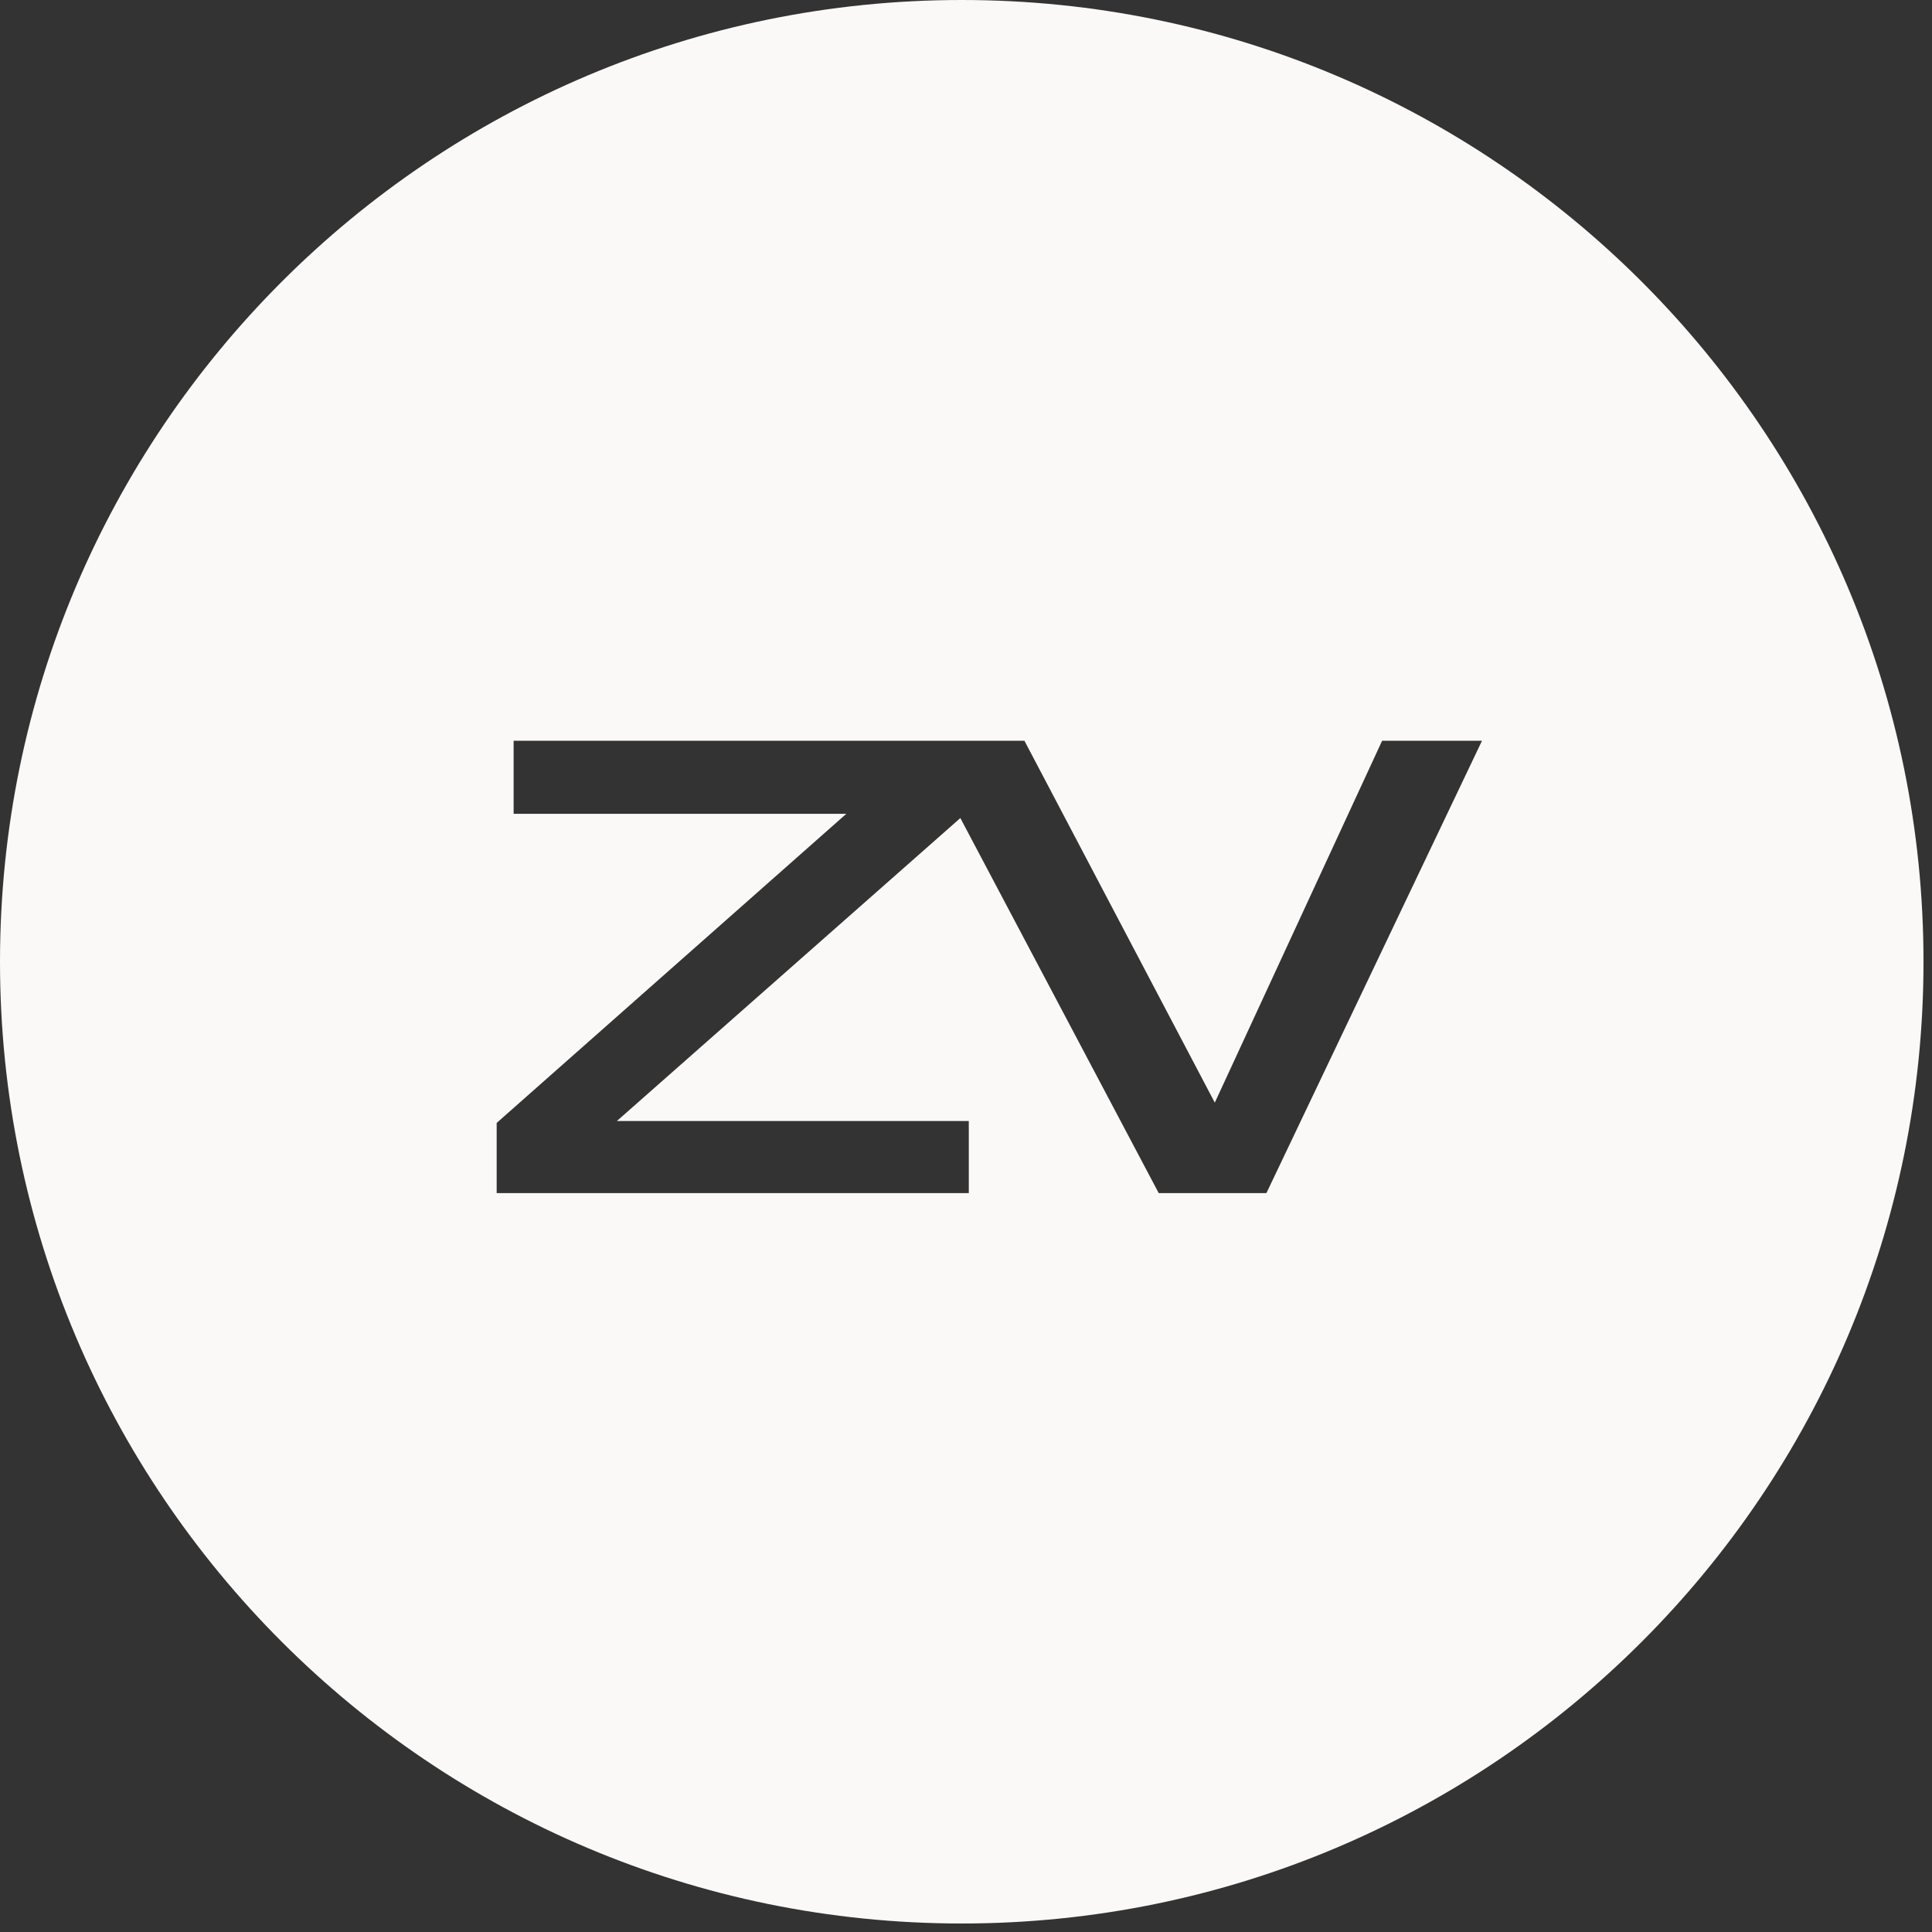 <?xml version="1.0" encoding="UTF-8"?> <svg xmlns="http://www.w3.org/2000/svg" width="40" height="40" viewBox="0 0 40 40" fill="none"><rect x="0" y="0" width="40" height="40" fill="#333333" stroke="none"/><g clip-path="url(#clip0_807_3625)"><path d="M19.912 0C8.917 0 0 8.917 0 19.912C0 30.907 8.917 39.824 19.912 39.824C30.907 39.824 39.824 30.907 39.824 19.912C39.824 8.917 30.907 0 19.912 0ZM26.215 24.702H23.99L19.883 16.937L12.771 23.21H20.058V24.702H10.283V23.249L17.522 16.849H10.634V15.337H21.21L25.151 22.829L28.615 15.337H30.683L26.224 24.693L26.215 24.702Z" fill="#FAF9F7"></path></g><defs><clipPath id="clip0_807_3625"><rect width="40" height="40" fill="white"></rect></clipPath></defs></svg> 